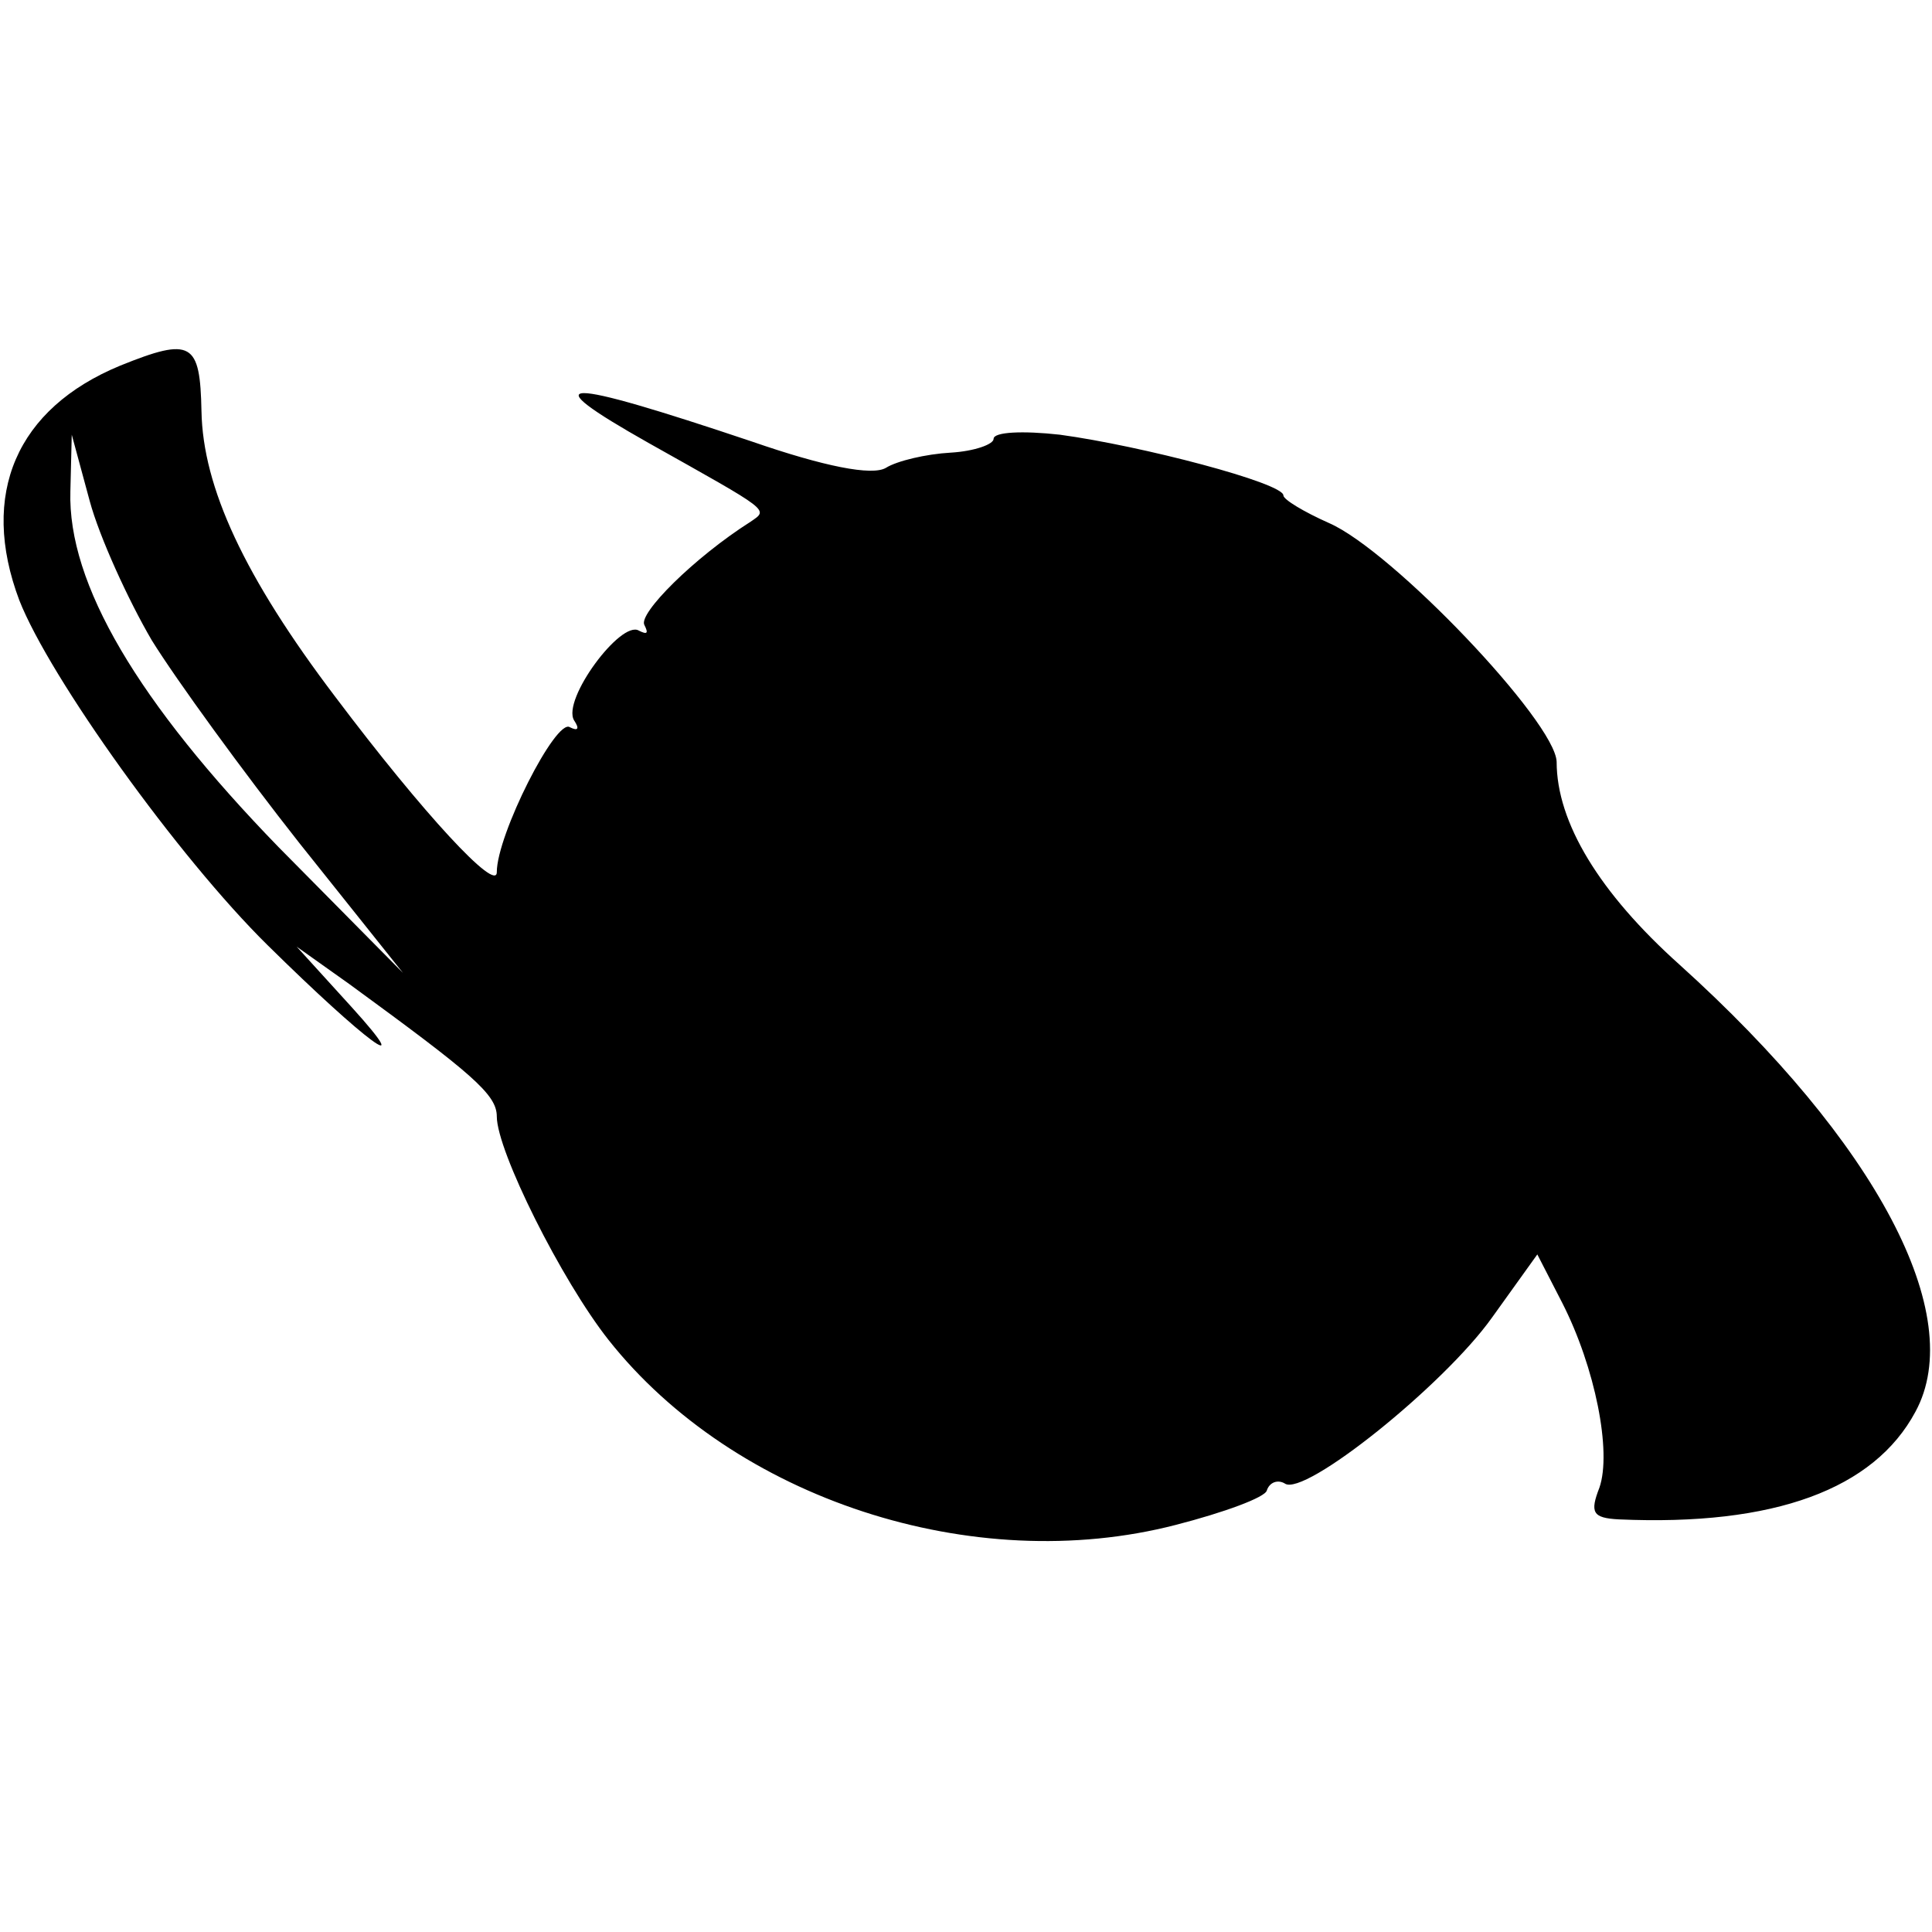 <?xml version="1.0" standalone="no"?>
<!DOCTYPE svg PUBLIC "-//W3C//DTD SVG 20010904//EN"
 "http://www.w3.org/TR/2001/REC-SVG-20010904/DTD/svg10.dtd">
<svg version="1.0" xmlns="http://www.w3.org/2000/svg"
 width="140pt" height="140pt" viewBox="0 0 140 140"
 preserveAspectRatio="xMidYMid meet">
<g transform="translate(0,140) scale(0.1,-0.1)"
fill="#000000" stroke="none">
<path d="M87 1135 c-75 -31 -102 -93 -73 -170 22 -56 115 -186 180 -250 71
-70 109 -98 61 -45 l-40 44 38 -27 c89 -65 107 -80 107 -96 0 -25 47 -119 81
-162 91 -115 264 -172 411 -134 35 9 65 20 66 25 2 6 8 8 13 5 14 -10 115 71
150 120 l33 46 18 -35 c24 -47 36 -108 27 -134 -7 -18 -5 -22 14 -23 113 -5
185 22 215 78 38 70 -28 195 -171 324 -58 52 -89 103 -89 147 -1 29 -119 153
-165 173 -18 8 -33 17 -33 20 0 9 -103 36 -162 44 -27 3 -48 2 -48 -3 0 -4
-14 -9 -31 -10 -18 -1 -39 -6 -47 -11 -10 -6 -45 1 -97 19 -140 47 -160 47
-75 -1 89 -50 87 -48 74 -57 -41 -26 -82 -67 -77 -75 3 -6 2 -7 -4 -4 -13 8
-56 -50 -47 -65 4 -6 3 -8 -3 -5 -10 7 -53 -78 -53 -105 0 -15 -53 42 -117
127 -66 87 -96 152 -97 207 -1 50 -7 54 -59 33z m23 -199 c18 -29 66 -95 107
-147 l75 -94 -90 91 c-102 105 -153 191 -151 258 l1 41 13 -48 c7 -26 28 -72
45 -101z"/>
</g>
</svg>

